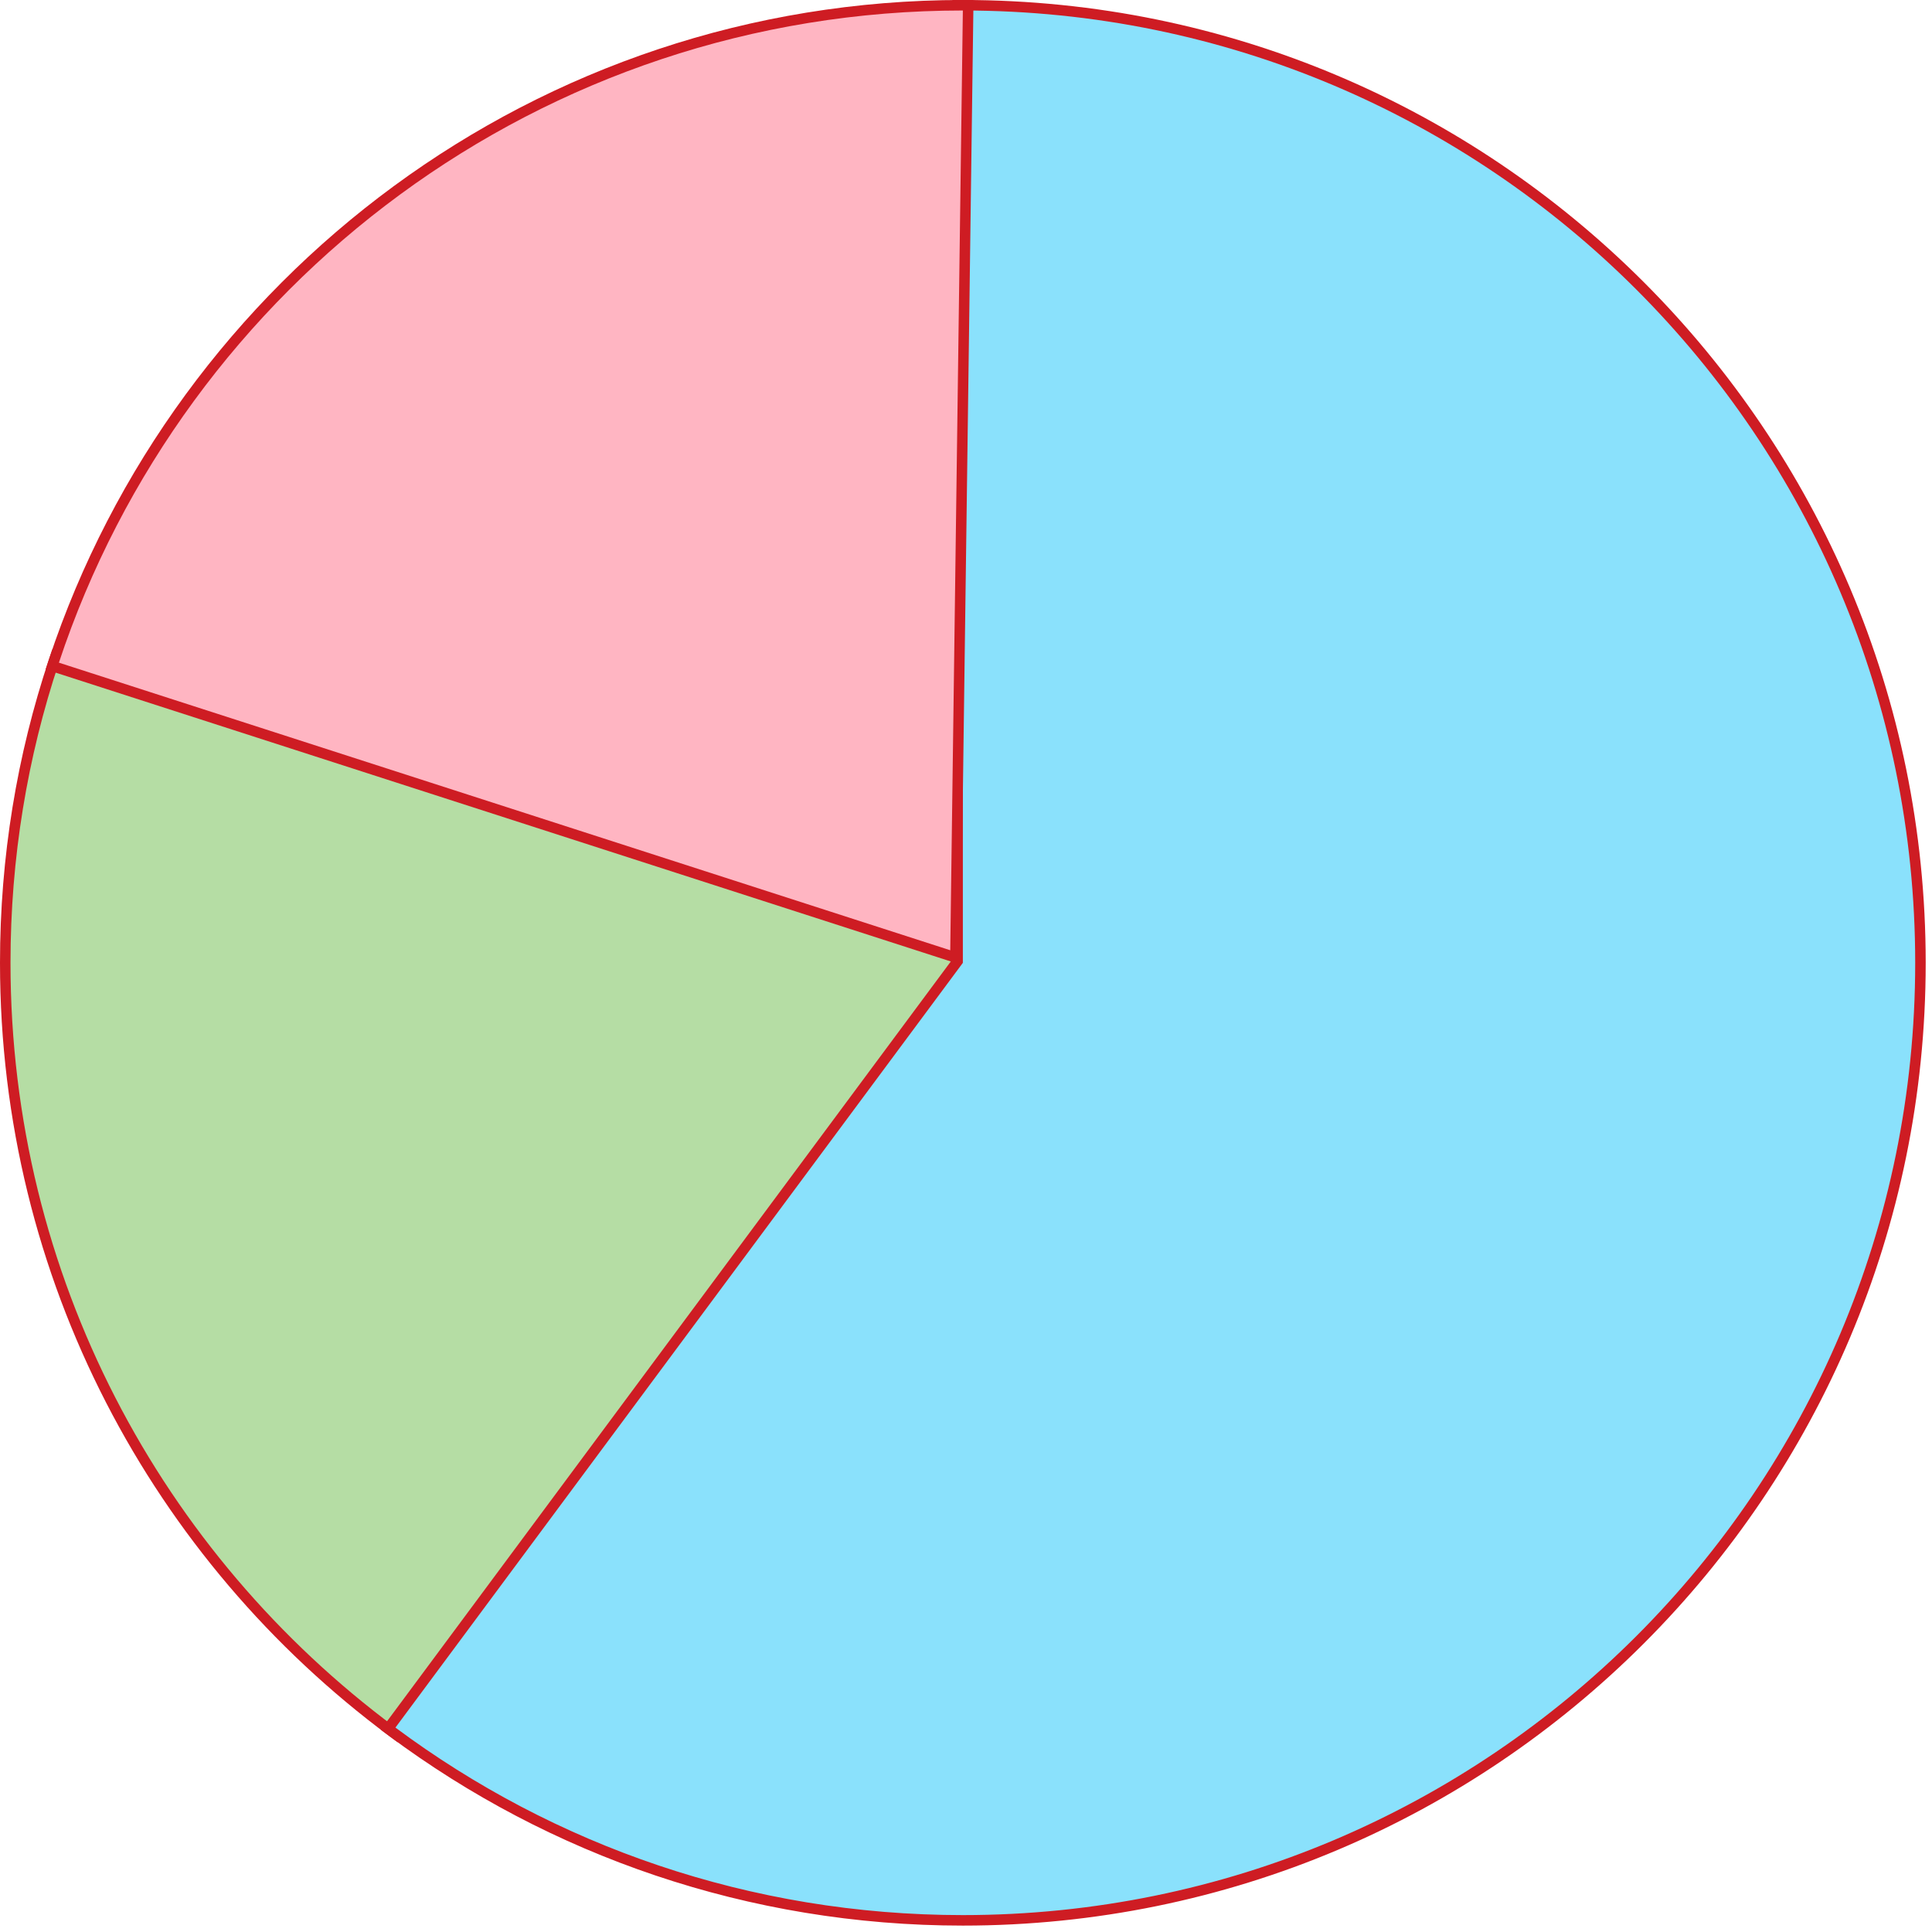 <svg width="184" height="184" viewBox="0 0 184 184" fill="none" xmlns="http://www.w3.org/2000/svg"><path d="M92.102 91.998l.411-.555-.655-.217-86.09-28.59-.474-.158-.158.474C2.119 71.992.5 81.656.5 91.7c0 30.005 14.49 56.621 36.862 73.232l.401.298.299-.402 54.04-72.83z" fill="#B5DDA4" stroke="#CE1C23"/><path d="M37.259 164.232l-.298.401.4.298c15.174 11.292 33.988 17.959 54.34 17.959 50.365 0 91.199-40.824 91.199-91.19S142.066.5 91.7.5h-.5v91.035l-53.94 72.697z" fill="#8AE1FC" stroke="#CE1C23"/><path d="M92.2 1.007L92.205.5H91.7C51.377.5 17.171 26.674 5.135 62.953l-.159.478.48.155 84.89 27.39.645.208.009-.677 1.2-89.5z" fill="#FFB5C2" stroke="#CE1C23"/></svg>